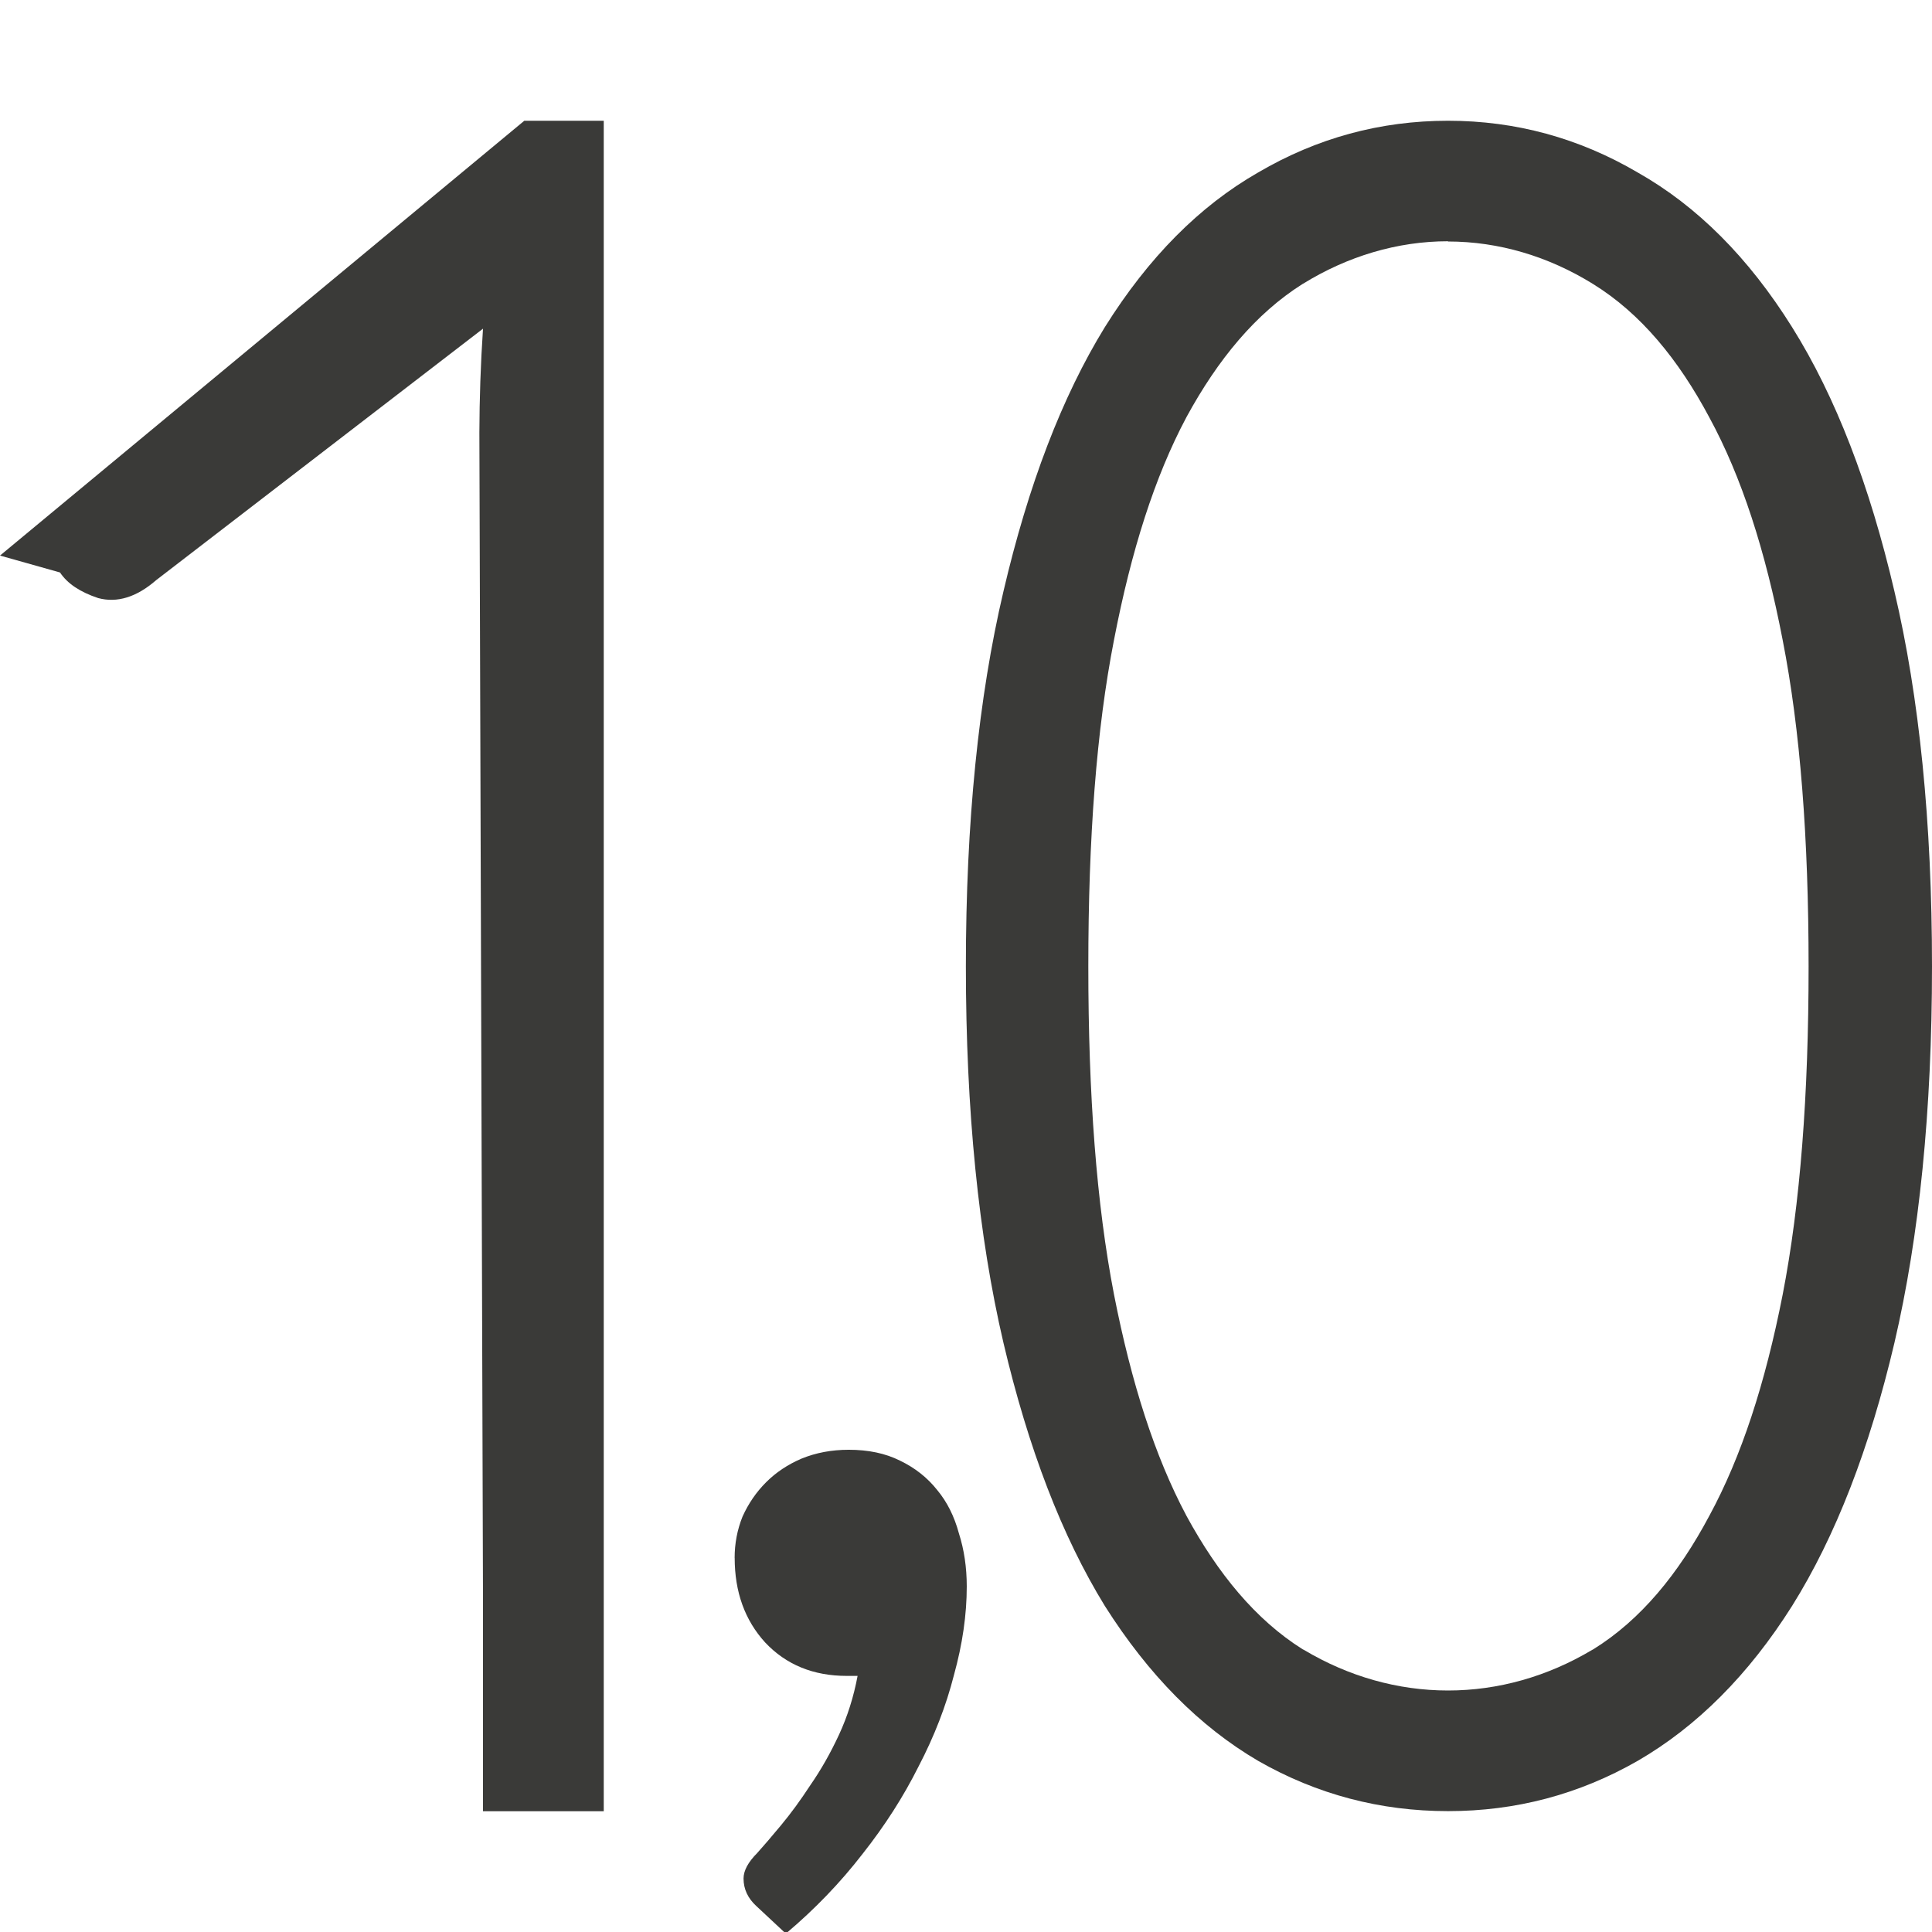 <svg viewBox="0 0 16 16" xmlns="http://www.w3.org/2000/svg">
/&amp;amp;gt;<g fill="#3a3a38"><path d="m4.342 1-4.342 3.601.497.14c.061.092.166.162.316.212.157.042.318-.007.481-.149l2.706-2.082c-.02.297-.029.583-.03.86l.03 9.668v.35 1.4h1v-1.4-12.6z"/><path d="m11.992 1c-.561 0-1.086.143-1.572.428-.486.278-.909.704-1.27 1.281-.355.577-.634 1.307-.84 2.189-.206.876-.311 1.91-.311 3.105 0 1.195.105 2.235.311 3.117.206.876.485 1.603.84 2.18.361.57.783.998 1.27 1.283.486.278 1.011.416 1.572.416.561 0 1.084-.138 1.57-.416.492-.285.919-.713 1.279-1.283.361-.577.642-1.304.848-2.18.206-.883.311-1.922.311-3.117 0-1.195-.105-2.23-.311-3.105-.206-.883-.487-1.613-.848-2.189-.361-.577-.787-1.003-1.279-1.281-.486-.285-1.01-.428-1.57-.428zm0 1c.42 0 .832.123 1.201.352.395.244.707.625.963 1.105.267.491.464 1.102.607 1.842.146.744.215 1.642.215 2.705 0 1.063-.069 1.968-.215 2.719-.144.733-.341 1.34-.607 1.83-.255.479-.567.862-.963 1.107-.003.001-.005.003-.008.004-.369.22-.777.336-1.193.336-.416 0-.824-.116-1.193-.336-.004-.002-.008-.004-.012-.006-.389-.245-.7-.625-.961-1.104-.001-.001-.001-.003-.002-.004-.26-.489-.454-1.095-.598-1.828-.146-.752-.213-1.656-.213-2.719 0-1.063.067-1.96.213-2.705.143-.74.337-1.35.598-1.84.001-.001.001-.003.002-.004.261-.479.573-.857.961-1.102.001-.001.003-.001.004-.002.369-.228.781-.352 1.201-.352z"/><path d="m8.688 21.03q0-.43.156-.82.176-.391.469-.684.293-.293.703-.469.43-.176.938-.176.586 0 1.016.215.449.215.742.586.293.352.43.859.156.488.156 1.055 0 .84-.254 1.758-.234.918-.703 1.816-.449.898-1.113 1.738-.664.859-1.523 1.582l-.586-.547q-.254-.234-.254-.547 0-.234.273-.508.176-.195.469-.547.293-.352.586-.801.312-.449.566-.996.254-.547.371-1.172h-.215q-.996 0-1.621-.664-.605-.664-.605-1.68z" fill="#3a3a38" transform="matrix(.417 0 0 .417 2.461 4.133)"/></g></svg>